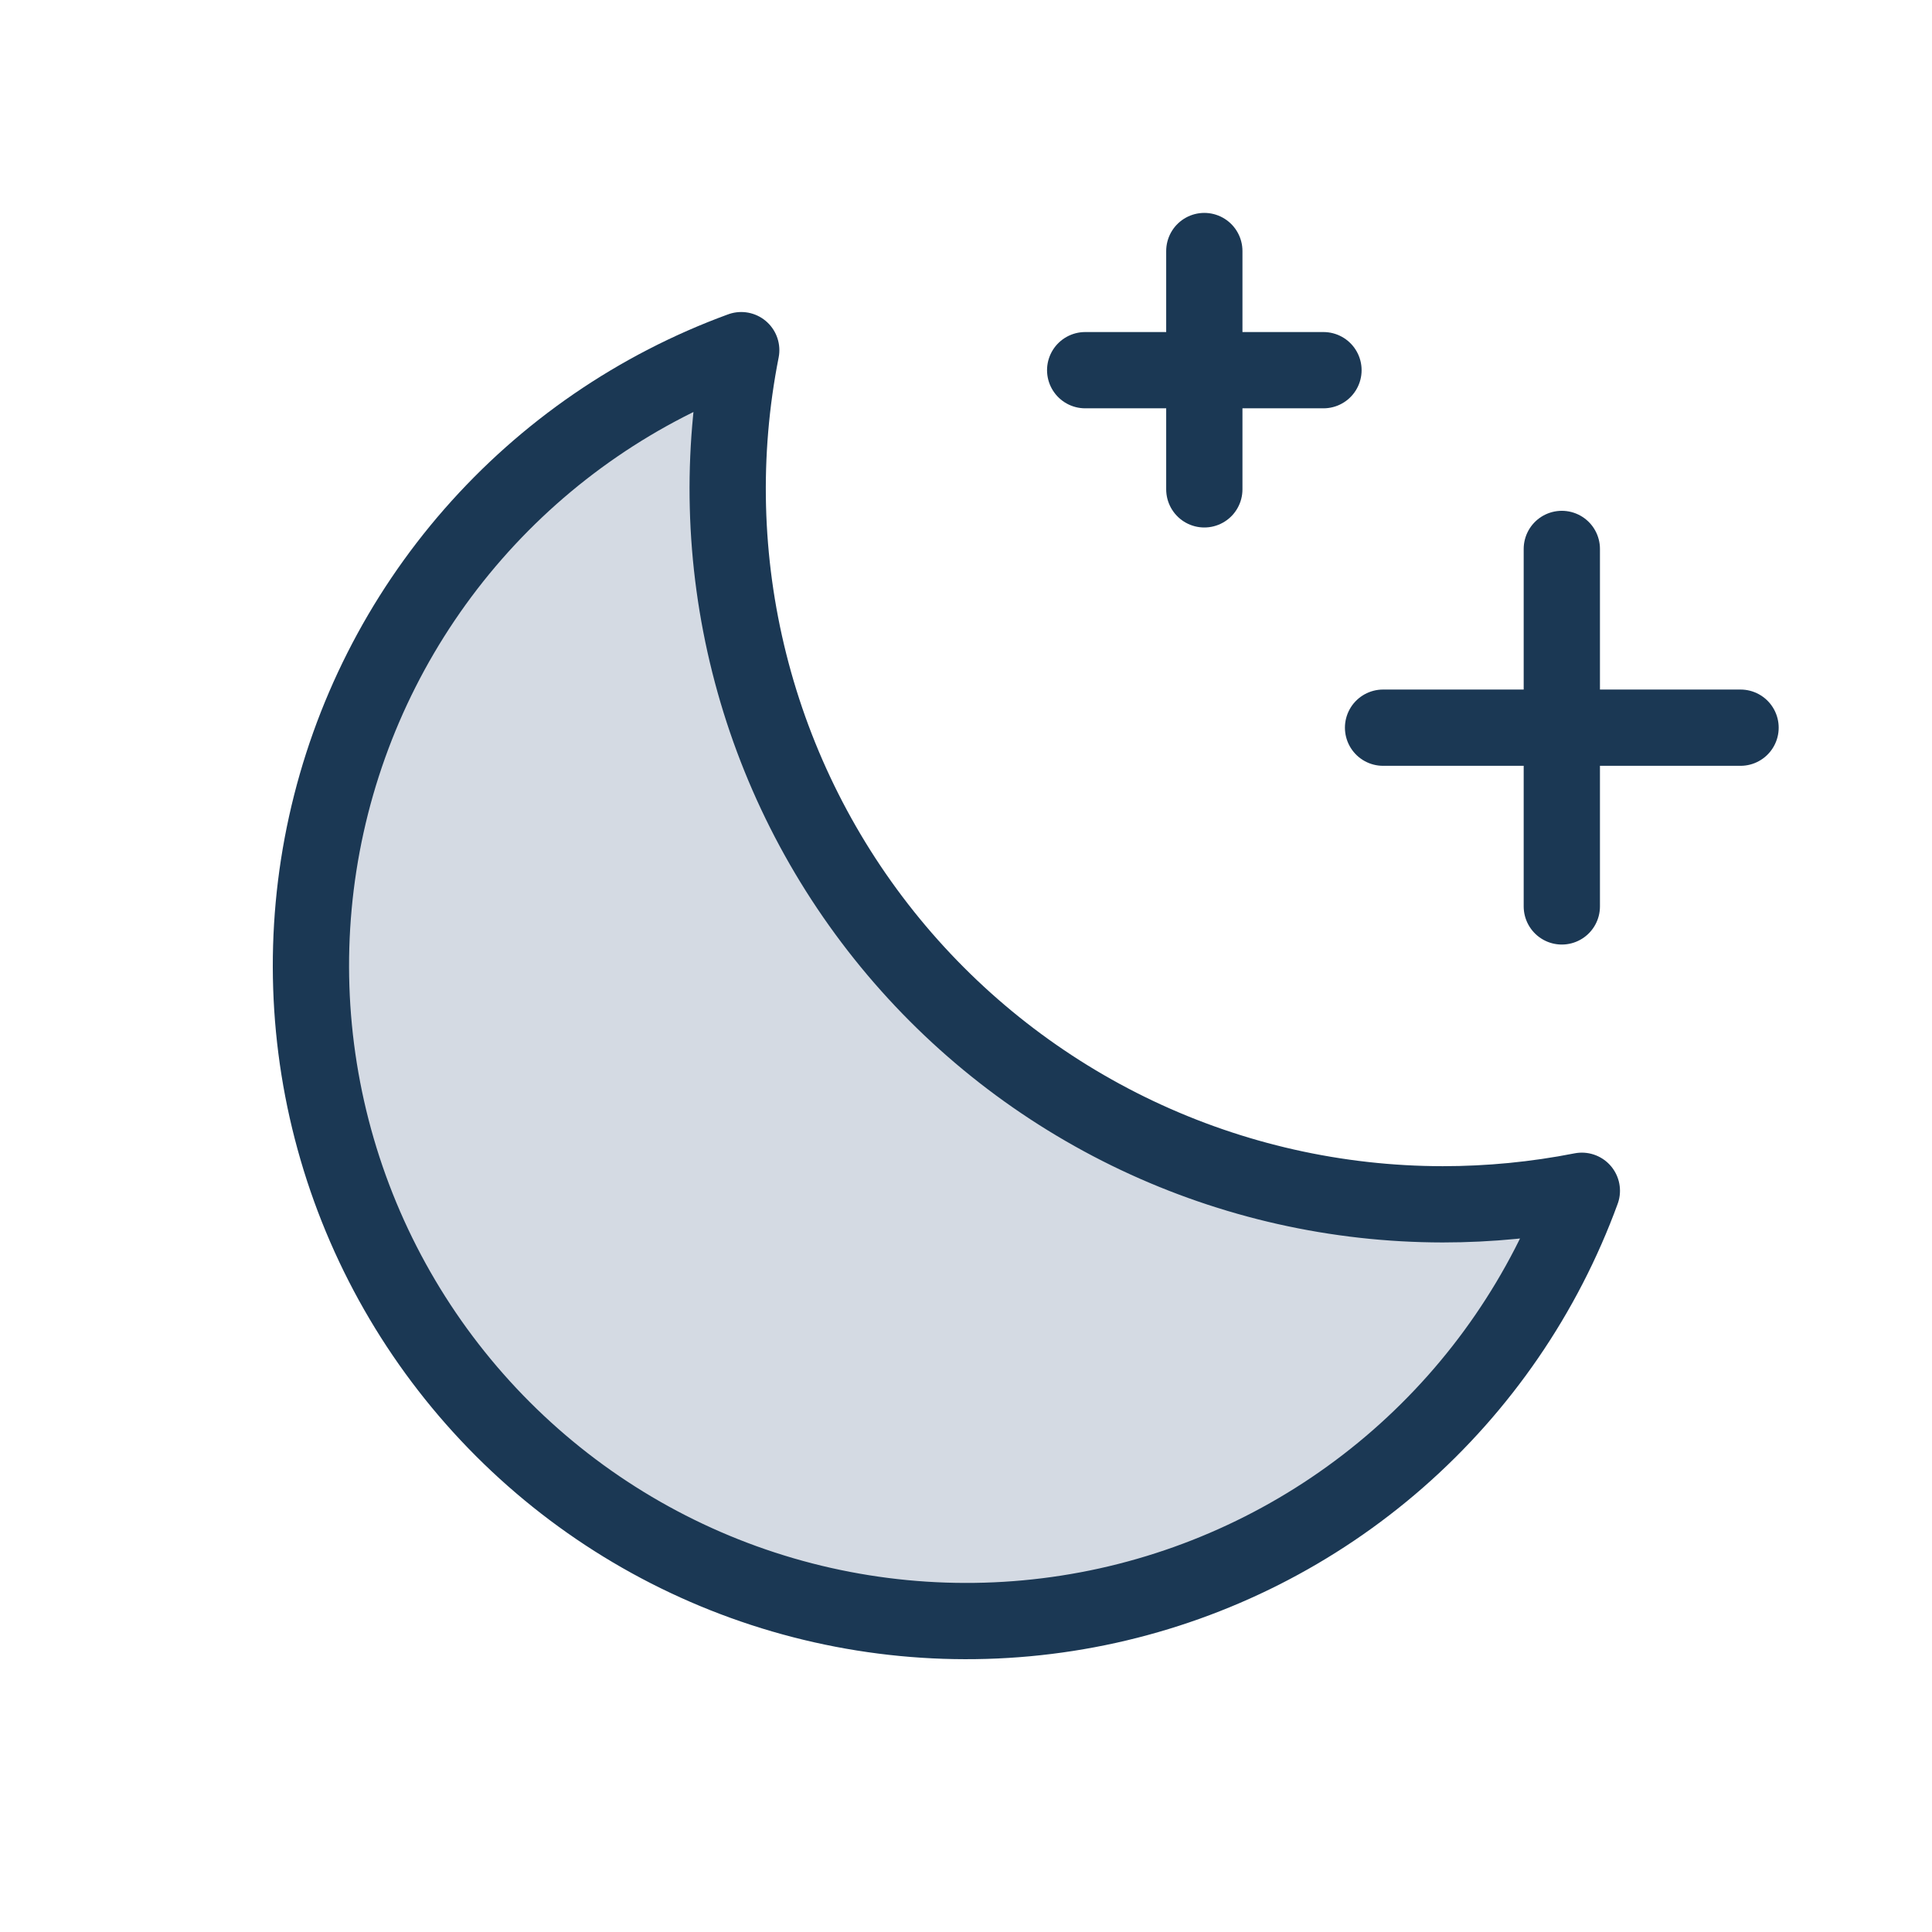 <svg width="76" height="76" viewBox="0 0 76 76" fill="none" xmlns="http://www.w3.org/2000/svg">
<g id="icons-sleep" clip-path="url(#clip0_46_9228)">
<path id="Vector" opacity="0.2" d="M62.226 46.842C60.422 47.197 58.588 47.375 56.75 47.375C52.593 47.371 48.489 46.447 44.732 44.669C40.975 42.891 37.658 40.303 35.02 37.09C32.382 33.878 30.488 30.121 29.475 26.09C28.461 22.058 28.353 17.852 29.158 13.774C25.09 15.262 21.462 17.751 18.61 21.011C15.758 24.271 13.773 28.197 12.838 32.426C11.904 36.656 12.05 41.053 13.264 45.211C14.478 49.369 16.72 53.155 19.783 56.218C22.846 59.281 26.631 61.522 30.789 62.736C34.947 63.95 39.344 64.096 43.574 63.162C47.803 62.227 51.73 60.242 54.989 57.39C58.249 54.538 60.738 50.91 62.226 46.842Z" fill="#2A4977"/>
<path id="Vector_2" d="M61.438 35.656V21.594" stroke="#1B3854" stroke-width="3" stroke-linecap="round" stroke-linejoin="round"/>
<path id="Vector_3" d="M68.469 28.625H54.406" stroke="#1B3854" stroke-width="3" stroke-linecap="round" stroke-linejoin="round"/>
<path id="Vector_4" d="M47.375 9.875V19.25" stroke="#1B3854" stroke-width="3" stroke-linecap="round" stroke-linejoin="round"/>
<path id="Vector_5" d="M52.062 14.562H42.688" stroke="#1B3854" stroke-width="3" stroke-linecap="round" stroke-linejoin="round"/>
<path id="Vector_6" d="M62.226 46.842C60.422 47.197 58.588 47.375 56.75 47.375C52.593 47.371 48.489 46.447 44.732 44.669C40.975 42.891 37.658 40.303 35.02 37.09C32.382 33.878 30.488 30.121 29.475 26.09C28.461 22.058 28.353 17.852 29.158 13.774C25.09 15.262 21.462 17.751 18.61 21.011C15.758 24.271 13.773 28.197 12.838 32.426C11.904 36.656 12.05 41.053 13.264 45.211C14.478 49.369 16.72 53.155 19.783 56.218C22.846 59.281 26.631 61.522 30.789 62.736C34.947 63.95 39.344 64.096 43.574 63.162C47.803 62.227 51.73 60.242 54.989 57.39C58.249 54.538 60.738 50.91 62.226 46.842Z" stroke="#1B3854" stroke-width="3" stroke-linecap="round" stroke-linejoin="round"/>
</g>
<defs>
<clipPath id="clip0_46_9228">
<rect width="75" height="75" fill="white" transform="translate(0.5 0.5)"/>
</clipPath>
</defs>
</svg>
